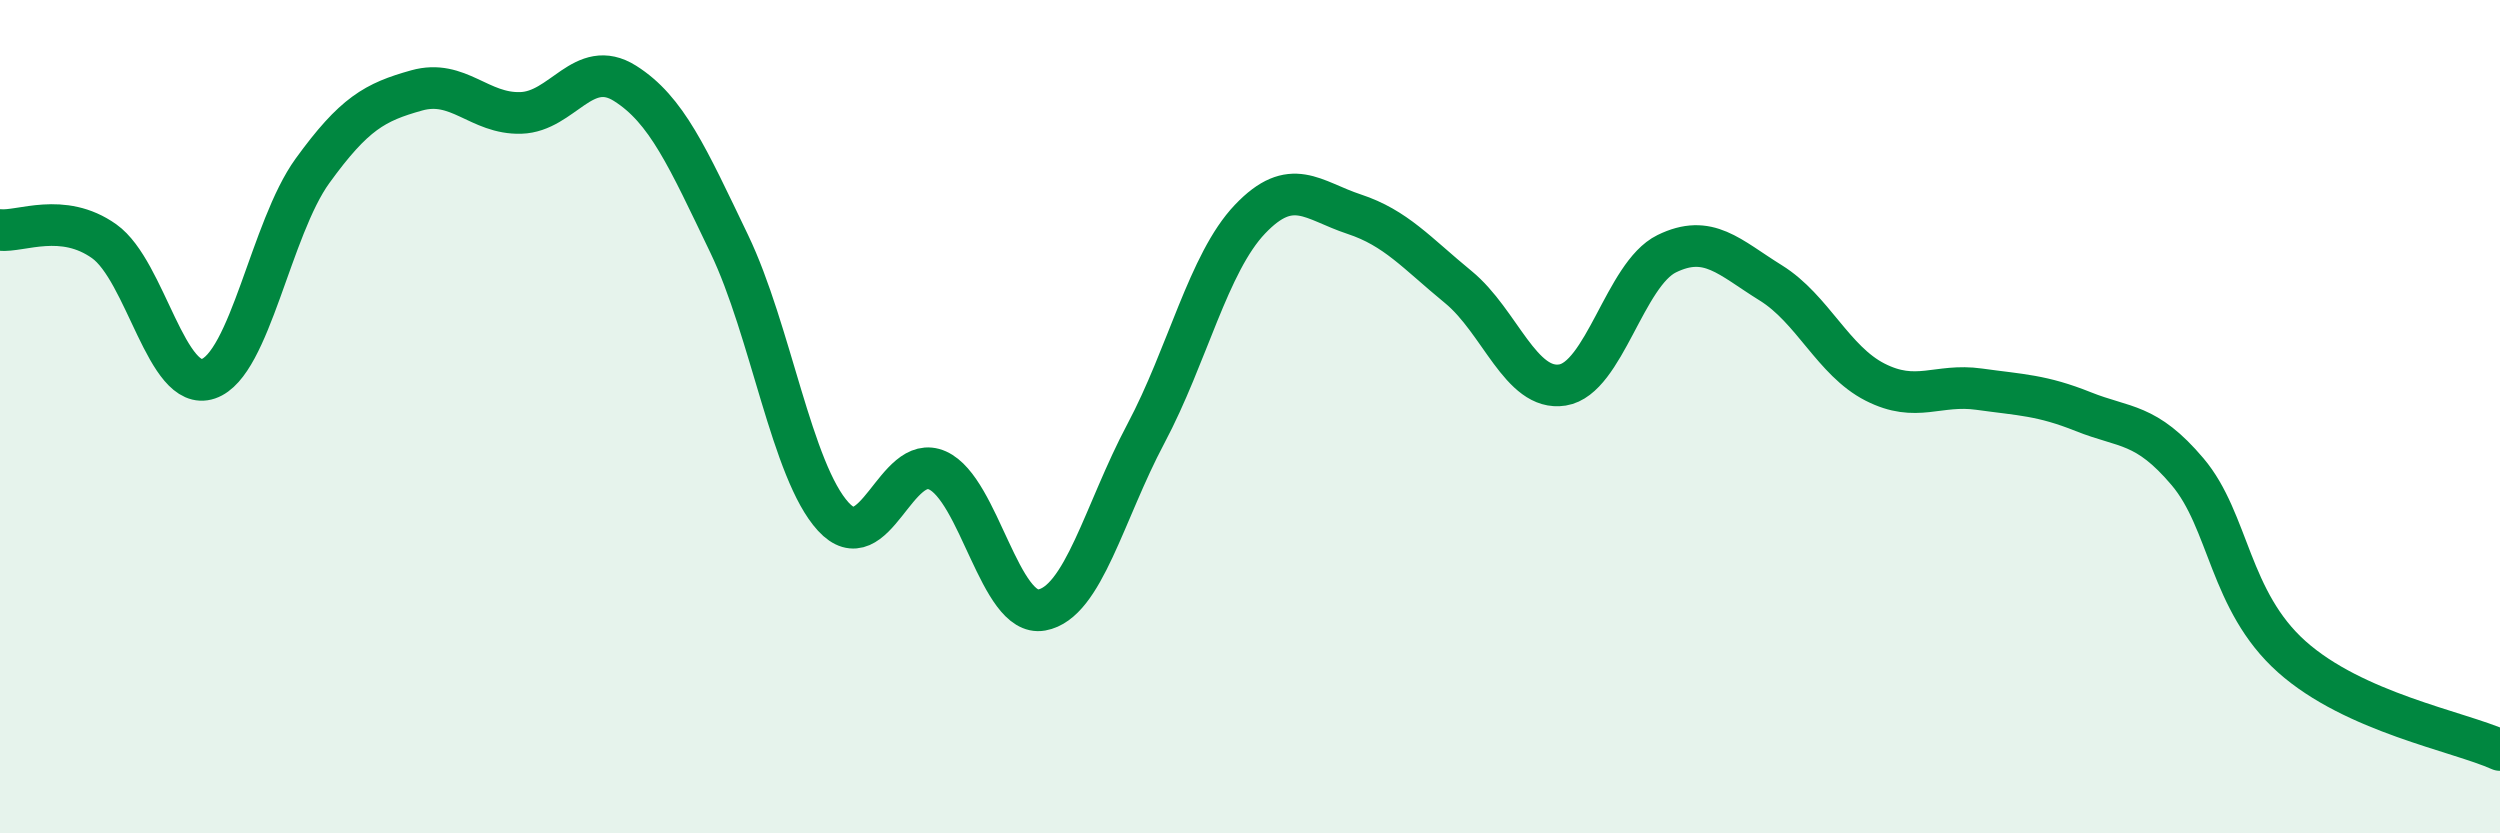 
    <svg width="60" height="20" viewBox="0 0 60 20" xmlns="http://www.w3.org/2000/svg">
      <path
        d="M 0,5.52 C 0.5,5.57 1.5,5.08 2.5,5.79 C 3.5,6.5 4,9.43 5,9.09 C 6,8.75 6.5,5.48 7.5,4.1 C 8.5,2.72 9,2.45 10,2.17 C 11,1.89 11.5,2.74 12.5,2.71 C 13.5,2.68 14,1.37 15,2 C 16,2.63 16.5,3.77 17.5,5.85 C 18.5,7.93 19,11.31 20,12.4 C 21,13.49 21.5,10.84 22.5,11.29 C 23.5,11.74 24,14.82 25,14.64 C 26,14.46 26.5,12.29 27.5,10.41 C 28.5,8.53 29,6.31 30,5.26 C 31,4.21 31.5,4.81 32.5,5.14 C 33.5,5.47 34,6.07 35,6.89 C 36,7.71 36.5,9.4 37.5,9.24 C 38.5,9.08 39,6.58 40,6.09 C 41,5.6 41.5,6.17 42.5,6.79 C 43.5,7.41 44,8.66 45,9.17 C 46,9.68 46.5,9.2 47.5,9.34 C 48.5,9.48 49,9.48 50,9.88 C 51,10.28 51.5,10.14 52.5,11.32 C 53.5,12.5 53.5,14.42 55,15.76 C 56.5,17.1 59,17.55 60,18L60 20L0 20Z"
        fill="#008740"
        opacity="0.1"
        stroke-linecap="round"
        stroke-linejoin="round"
      />
      <path
        d="M 0,5.52 C 0.5,5.57 1.5,5.08 2.5,5.79 C 3.5,6.5 4,9.43 5,9.09 C 6,8.75 6.5,5.48 7.5,4.1 C 8.5,2.72 9,2.45 10,2.17 C 11,1.89 11.5,2.74 12.5,2.71 C 13.5,2.68 14,1.37 15,2 C 16,2.63 16.5,3.77 17.5,5.85 C 18.5,7.93 19,11.31 20,12.4 C 21,13.49 21.5,10.84 22.5,11.29 C 23.5,11.74 24,14.82 25,14.64 C 26,14.46 26.5,12.29 27.5,10.41 C 28.5,8.53 29,6.31 30,5.26 C 31,4.21 31.5,4.81 32.5,5.14 C 33.5,5.47 34,6.07 35,6.89 C 36,7.71 36.5,9.4 37.5,9.24 C 38.5,9.08 39,6.58 40,6.09 C 41,5.6 41.5,6.17 42.5,6.79 C 43.5,7.41 44,8.66 45,9.17 C 46,9.68 46.5,9.2 47.5,9.34 C 48.5,9.48 49,9.48 50,9.88 C 51,10.28 51.5,10.14 52.5,11.32 C 53.5,12.5 53.5,14.42 55,15.76 C 56.5,17.1 59,17.55 60,18"
        stroke="#008740"
        stroke-width="1"
        fill="none"
        stroke-linecap="round"
        stroke-linejoin="round"
      />
    </svg>
  